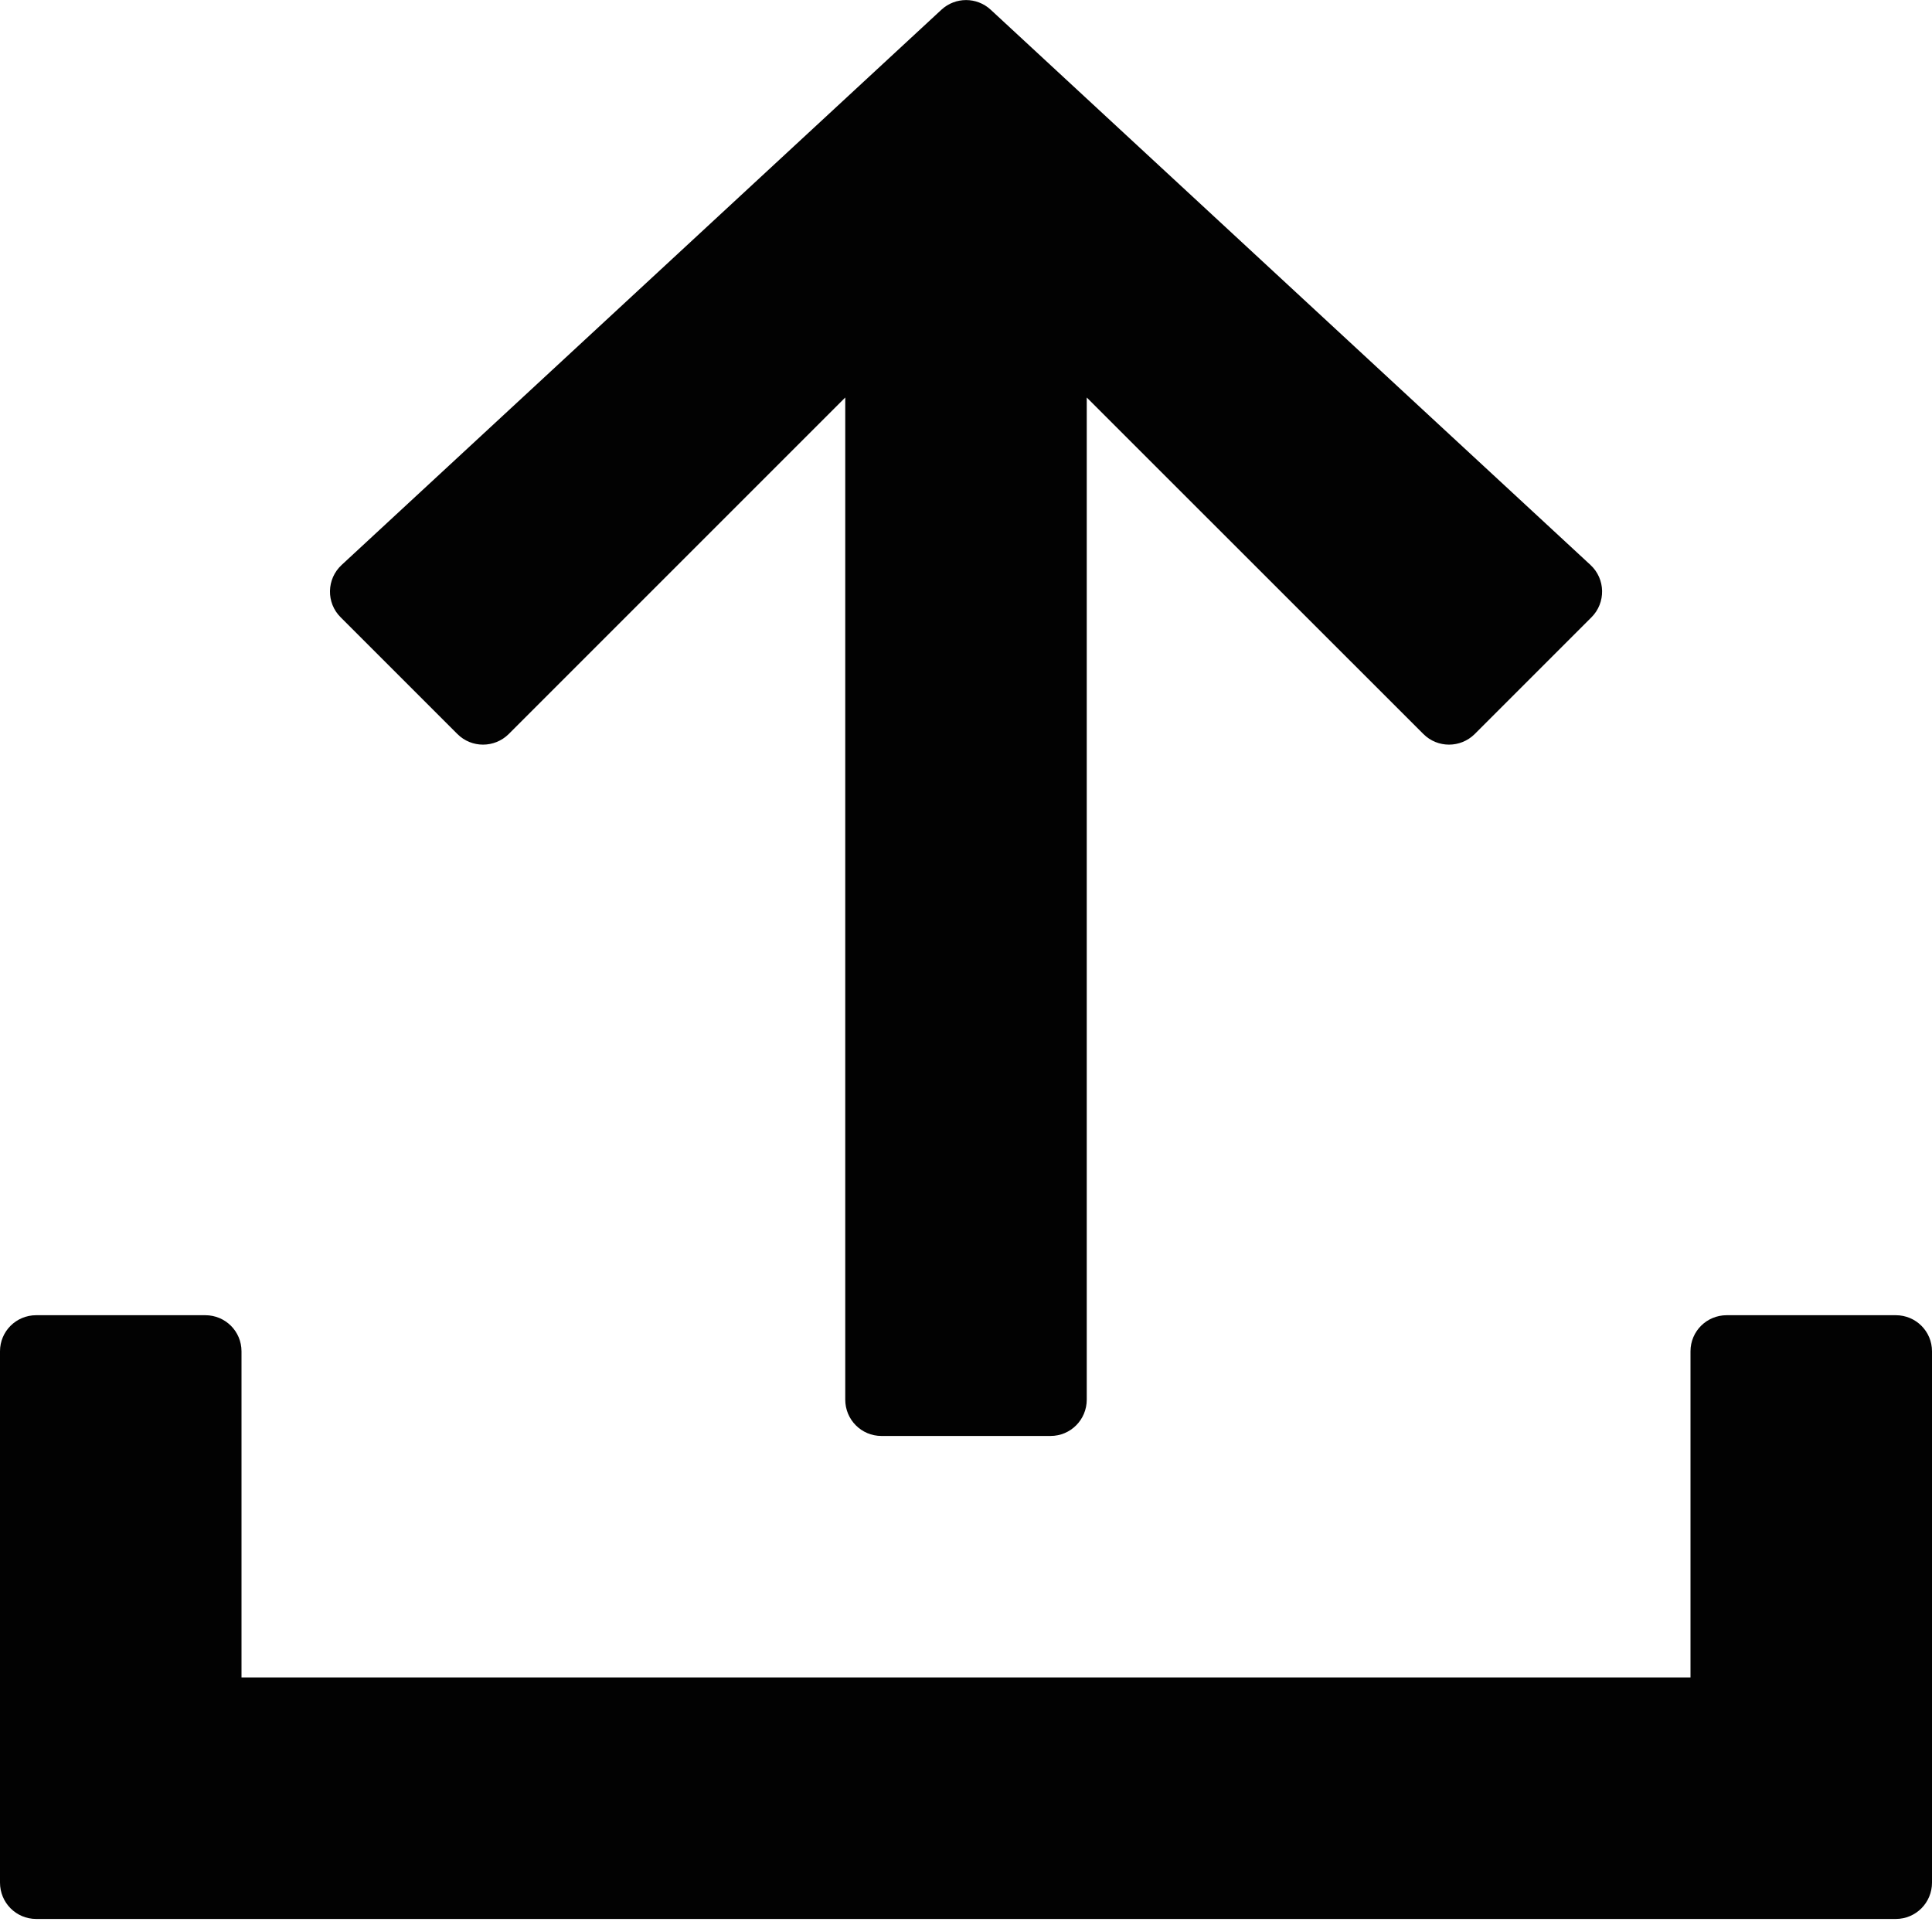 <svg width="16px" height="16px" viewBox="0 0 16 16" version="1.1" xmlns="http://www.w3.org/2000/svg" xmlns:xlink="http://www.w3.org/1999/xlink"><title>icon/download</title><desc>Created with Sketch.</desc><defs><path d="M2.821,5.112 L3.788,6.079 C3.905,6.196 4.095,6.196 4.213,6.079 L7,3.292 L7,11.591 C7,11.758 7.134,11.892 7.3,11.892 L8.7,11.892 C8.866,11.892 9,11.758 9,11.591 L9,3.292 L11.788,6.079 C11.905,6.196 12.095,6.196 12.213,6.079 L13.18,5.112 C13.3,4.992 13.297,4.795 13.172,4.679 L8.204,0.08 C8.089,-0.026 7.912,-0.026 7.797,0.08 L2.829,4.679 C2.704,4.795 2.7,4.992 2.821,5.112 M16,11.191 L16,15.591 C16,15.758 15.866,15.892 15.7,15.892 L0.3,15.892 C0.134,15.892 0,15.758 0,15.591 L0,11.191 C0,11.025 0.134,10.892 0.3,10.892 L1.7,10.892 C1.866,10.892 2,11.025 2,11.191 L2,13.892 L14,13.892 L14,11.191 C14,11.025 14.134,10.892 14.3,10.892 L15.7,10.892 C15.866,10.892 16,11.025 16,11.191" id="path-1"></path></defs><g id="Style" stroke="none" stroke-width="1" fill="none" fill-rule="evenodd"><g id="Icons" transform="translate(-512, -554)"><g id="icon/download" transform="translate(512, 554)"><mask id="mask-2" fill="white"><use xlink:href="#path-1"></use></mask><use id="Mask" fill="#020202" fill-rule="nonzero" xlink:href="#path-1"></use></g></g></g></svg>